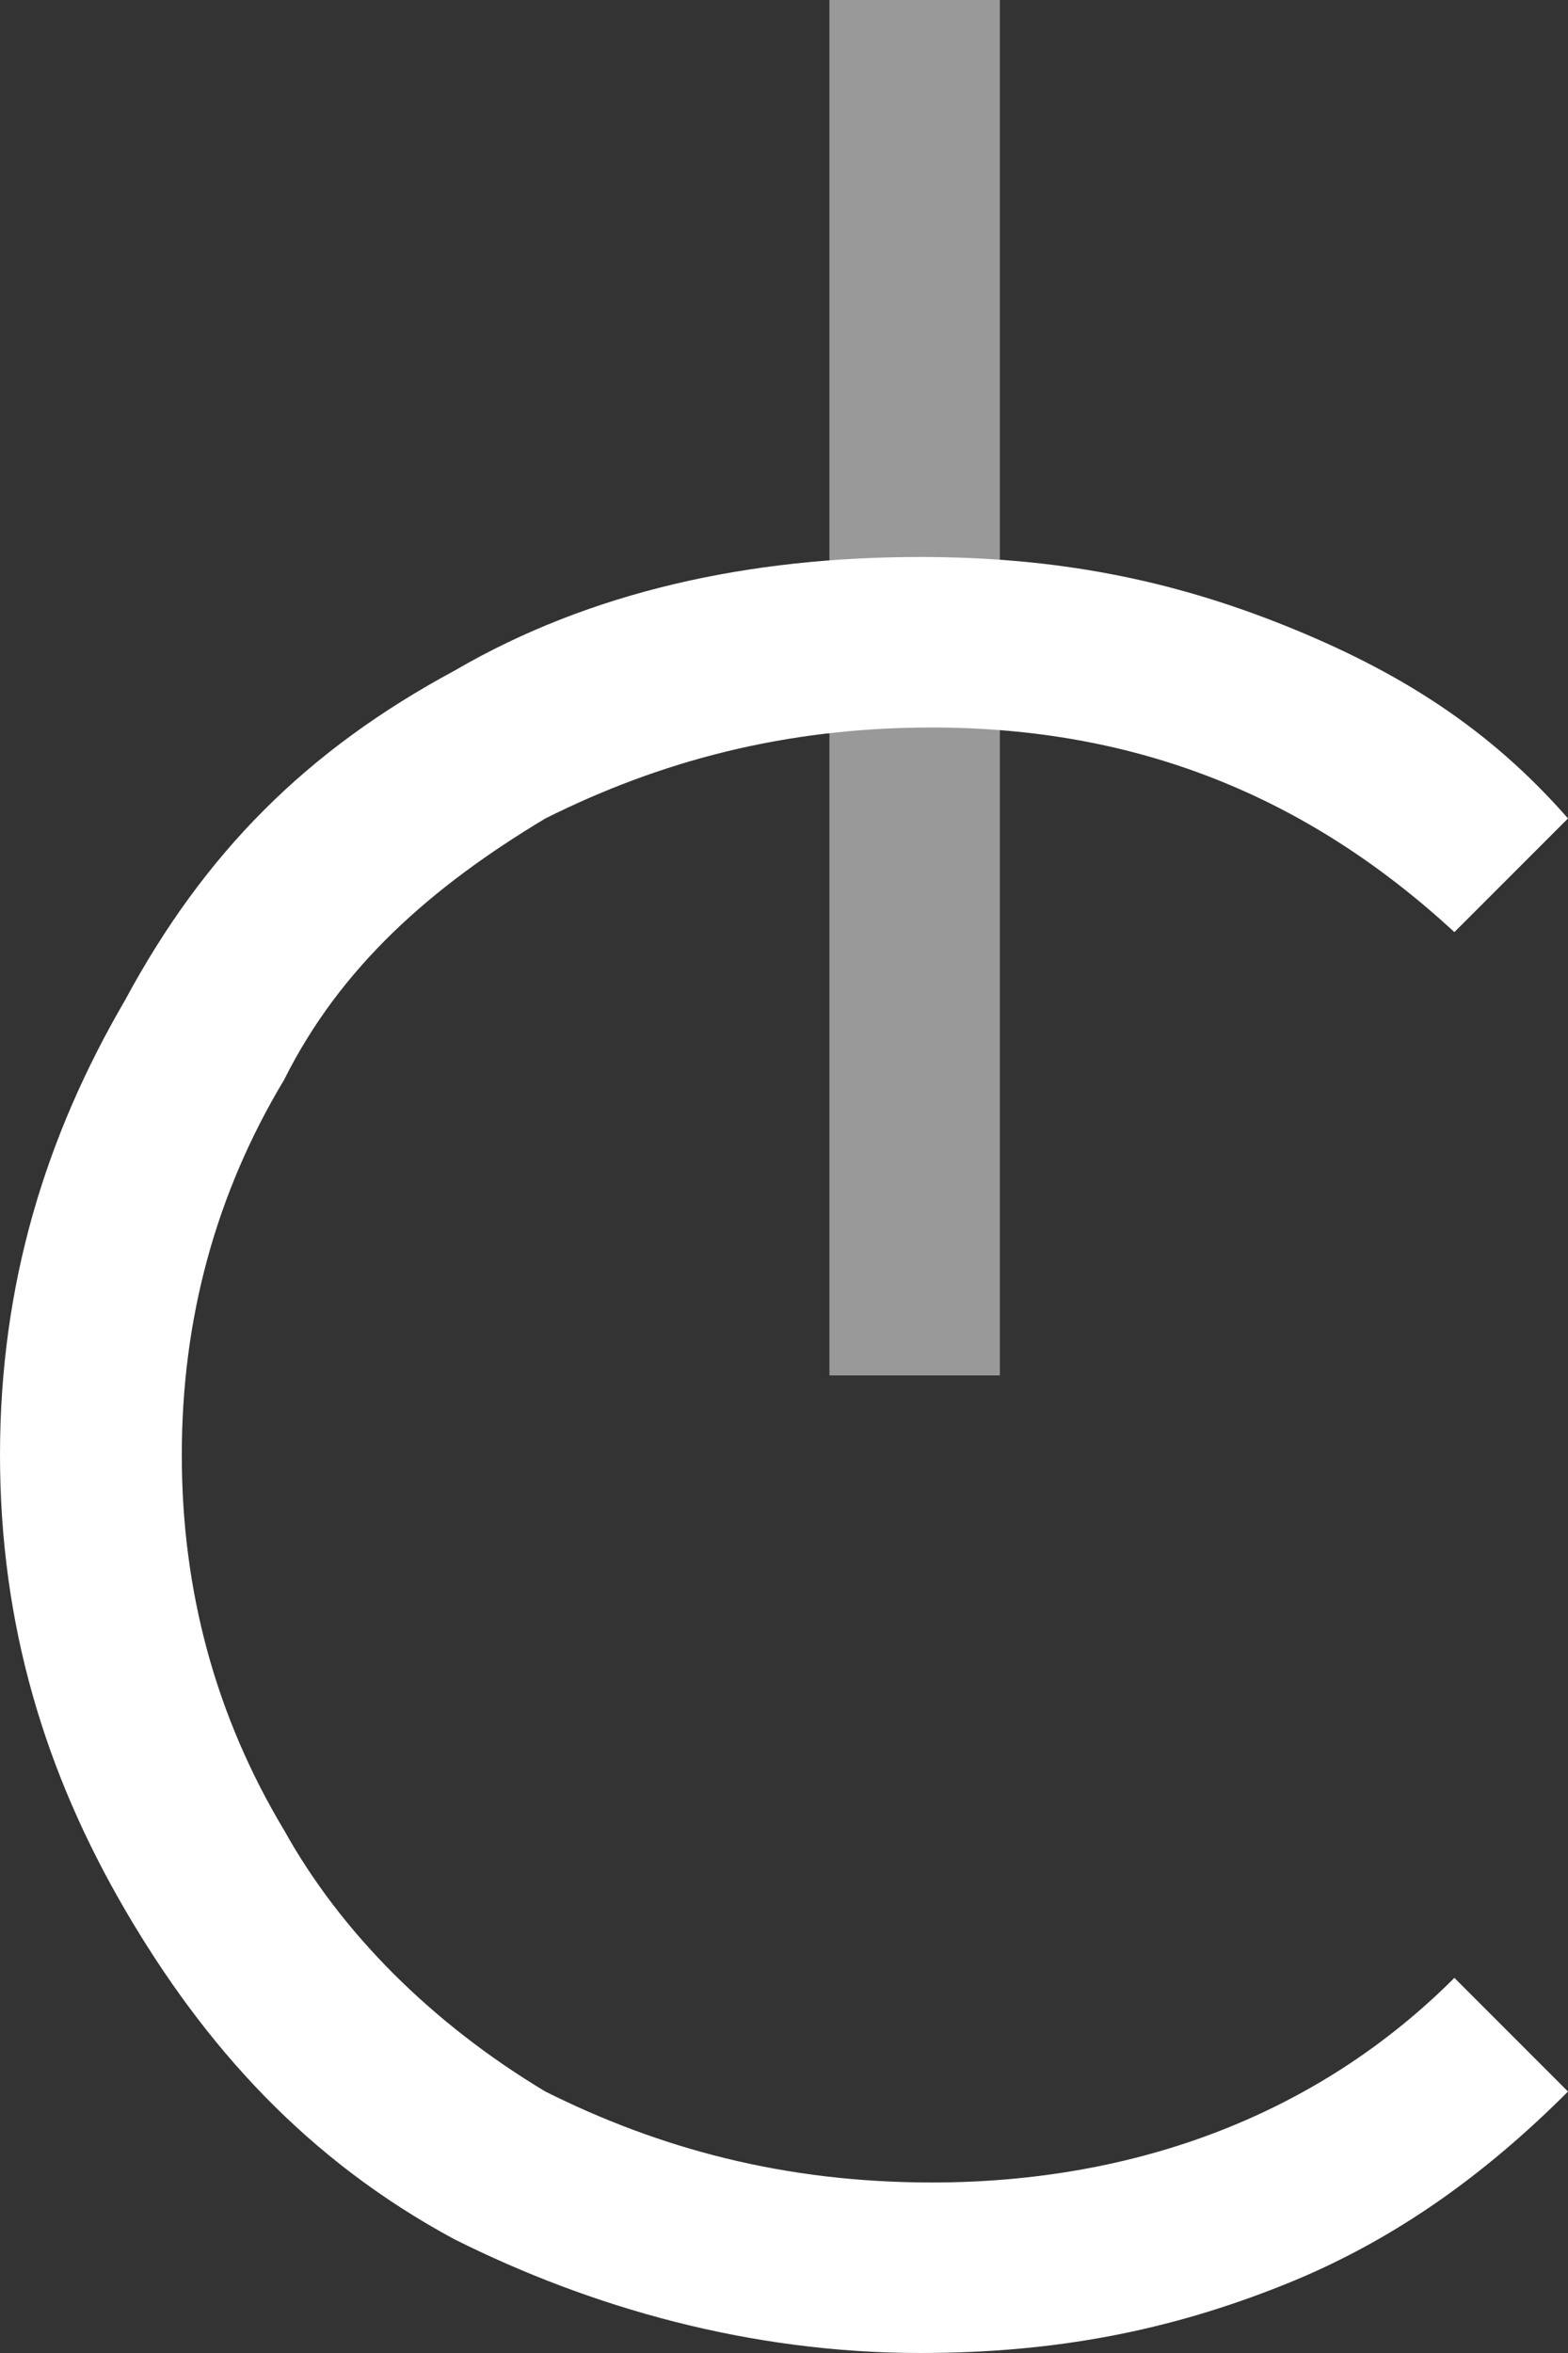 <?xml version="1.0" encoding="UTF-8"?>
<!DOCTYPE svg PUBLIC "-//W3C//DTD SVG 1.1//EN" "http://www.w3.org/Graphics/SVG/1.1/DTD/svg11.dtd">
<!-- Creator: CorelDRAW SE -->
<svg xmlns="http://www.w3.org/2000/svg" xml:space="preserve" width="16px" height="24px" version="1.1" style="shape-rendering:geometricPrecision; text-rendering:geometricPrecision; image-rendering:optimizeQuality; fill-rule:evenodd; clip-rule:evenodd"
viewBox="0 0 138 207"
 xmlns:xlink="http://www.w3.org/1999/xlink">
 <rect x="0" y="0" width="138" height="207" fill="#333333" stroke="none"/>
 <defs>
  <style type="text/css">
   <![CDATA[
    .fil1 {fill:white;fill-rule:nonzero}
    .fil0 {fill:white;fill-opacity:0.502}
   ]]>
  </style>
 </defs>
 <g id="Vrstva_x0020_1">
  <g id="_1306049776">
   <polygon class="fil0" points="73,0 88,0 88,121 73,121 "/>
   <path class="fil1" d="M81 207c-15,0 -29,-4 -41,-10 -13,-7 -22,-17 -29,-29 -7,-12 -11,-25 -11,-40 0,-15 4,-28 11,-40 7,-13 16,-22 29,-29 12,-7 26,-10 41,-10 12,0 22,2 32,6 10,4 18,9 25,17l-10 10c-13,-12 -28,-18 -46,-18 -13,0 -24,3 -34,8 -10,6 -18,13 -23,23 -6,10 -9,21 -9,33 0,12 3,23 9,33 5,9 13,17 23,23 10,5 21,8 34,8 18,0 34,-6 46,-18l10 10c-7,7 -15,13 -25,17 -10,4 -20,6 -32,6z"/>
  </g>
 </g>
</svg>
